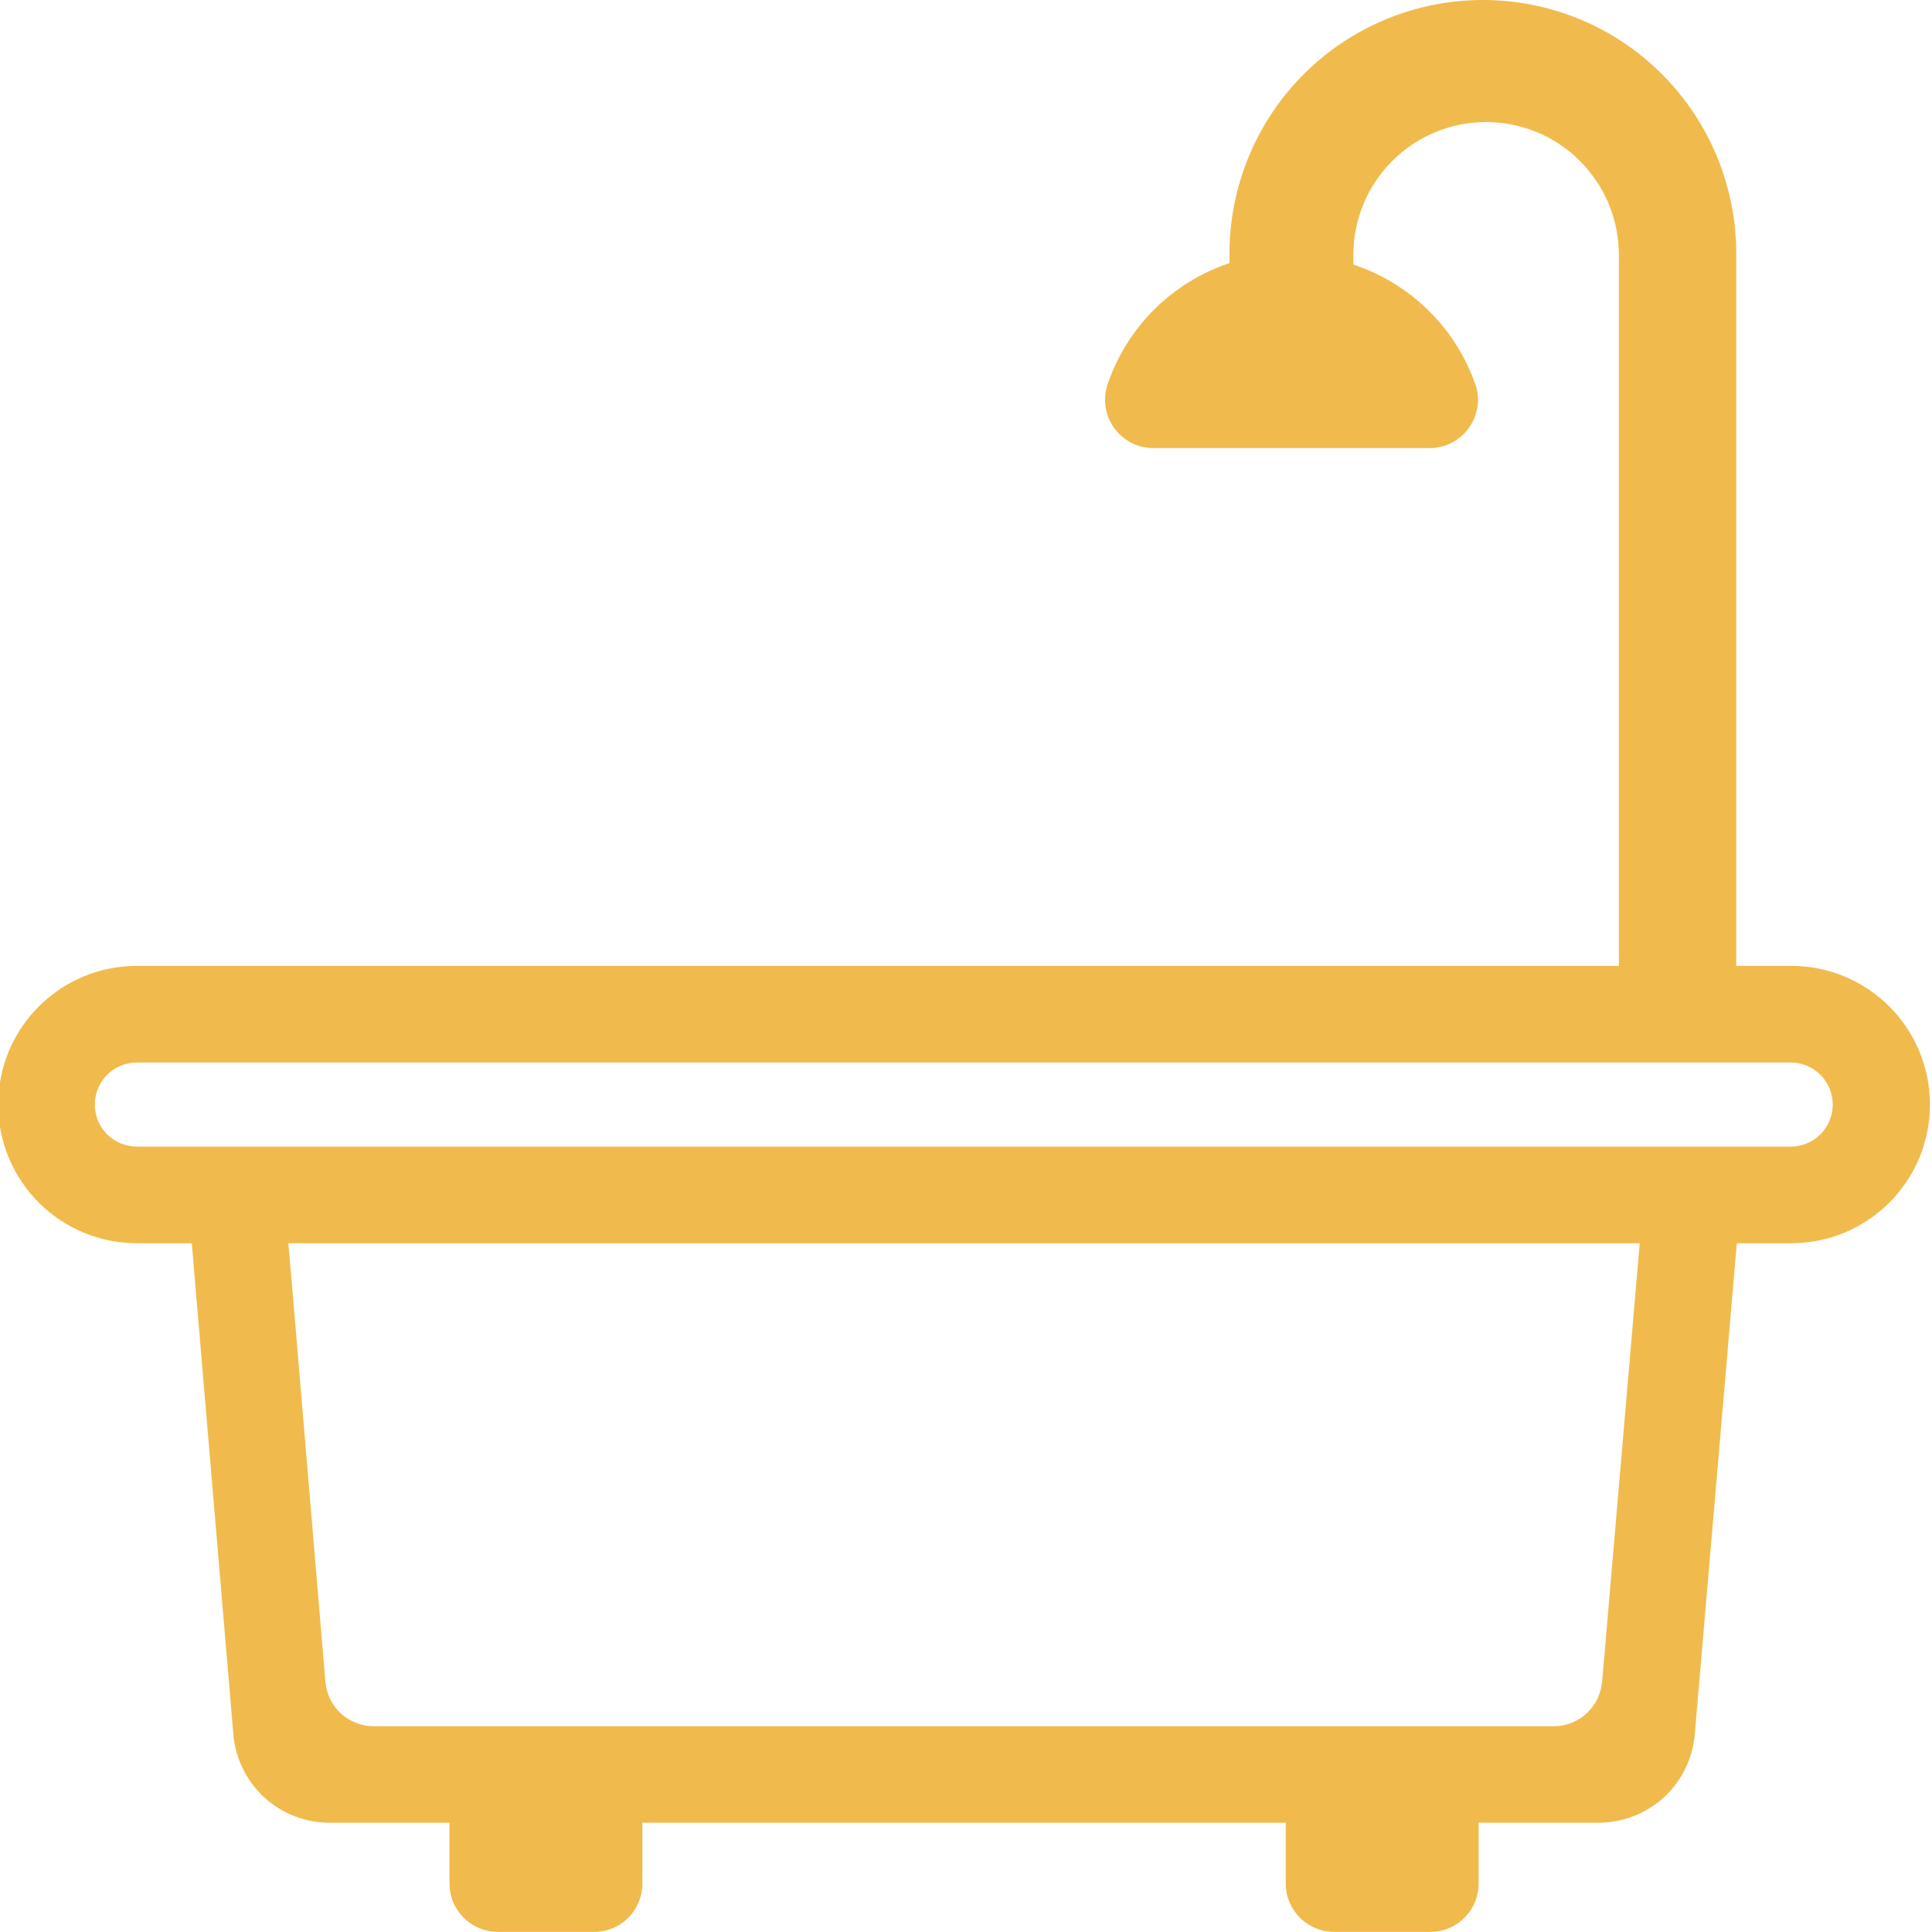 <svg xmlns="http://www.w3.org/2000/svg" id="b" viewBox="0 0 160.36 160.35"><defs><style>.c{fill:#f0bb4c;stroke-width:0px;}</style></defs><path class="c" d="M148.64,80.17h-4.53V21.04c0-5.58-2.22-10.94-6.16-14.88C134.01,2.21,128.66,0,123.08,0c-5.58,0-10.93,2.22-14.87,6.16-3.94,3.95-6.16,9.3-6.16,14.88v.8c-2.38.79-4.53,2.13-6.3,3.9-1.77,1.78-3.09,3.94-3.87,6.32-.18.61-.21,1.26-.09,1.88.12.62.39,1.21.78,1.71.39.5.9.9,1.47,1.17.58.27,1.21.39,1.84.37h22.63c.64.03,1.27-.1,1.84-.37.58-.27,1.08-.67,1.47-1.17.39-.5.66-1.09.78-1.71.12-.62.09-1.27-.09-1.88-.8-2.36-2.13-4.5-3.9-6.25s-3.92-3.07-6.28-3.85v-.8c0-2.92,1.16-5.73,3.23-7.8,2.07-2.07,4.87-3.23,7.79-3.23s5.72,1.16,7.79,3.23c2.07,2.07,3.23,4.87,3.23,7.8v59.01H11.35c-3.05,0-5.97,1.21-8.13,3.37-2.16,2.16-3.37,5.08-3.37,8.14s1.21,5.98,3.37,8.14c2.16,2.16,5.08,3.37,8.13,3.37h4.57l3.45,40.77c.17,2.01,1.09,3.87,2.57,5.23,1.48,1.36,3.43,2.11,5.44,2.1h9.93v5.05c0,1.06.42,2.08,1.17,2.83.75.75,1.77,1.18,2.83,1.18h8.01c1.06,0,2.08-.42,2.83-1.18.75-.75,1.17-1.77,1.17-2.83v-5.05h53.4v5.05c0,1.06.42,2.08,1.17,2.83.75.75,1.77,1.18,2.83,1.18h8.01c1.06,0,2.08-.42,2.83-1.18.75-.75,1.17-1.77,1.17-2.83v-5.05h9.93c2.01,0,3.95-.74,5.44-2.1,1.48-1.36,2.4-3.23,2.57-5.23l3.49-40.77h4.53c3.05,0,5.97-1.21,8.13-3.37,2.16-2.16,3.37-5.08,3.37-8.14s-1.21-5.98-3.37-8.14c-2.16-2.16-5.08-3.37-8.13-3.37h-.08ZM132.97,139.59c-.08,1.01-.54,1.95-1.28,2.63-.74.68-1.72,1.06-2.73,1.06H31.02c-1.01,0-1.98-.38-2.73-1.06-.74-.68-1.2-1.62-1.28-2.63l-2.76-32.75-.32-3.65h112.17l-3.12,36.4ZM148.64,95.17H11.35c-.92,0-1.81-.37-2.46-1.02-.65-.65-1.02-1.54-1.02-2.47s.37-1.81,1.02-2.47c.65-.65,1.54-1.02,2.46-1.02h137.29c.92,0,1.81.37,2.46,1.02.65.65,1.02,1.54,1.02,2.47s-.37,1.81-1.02,2.47c-.65.65-1.54,1.02-2.46,1.02Z"></path></svg>